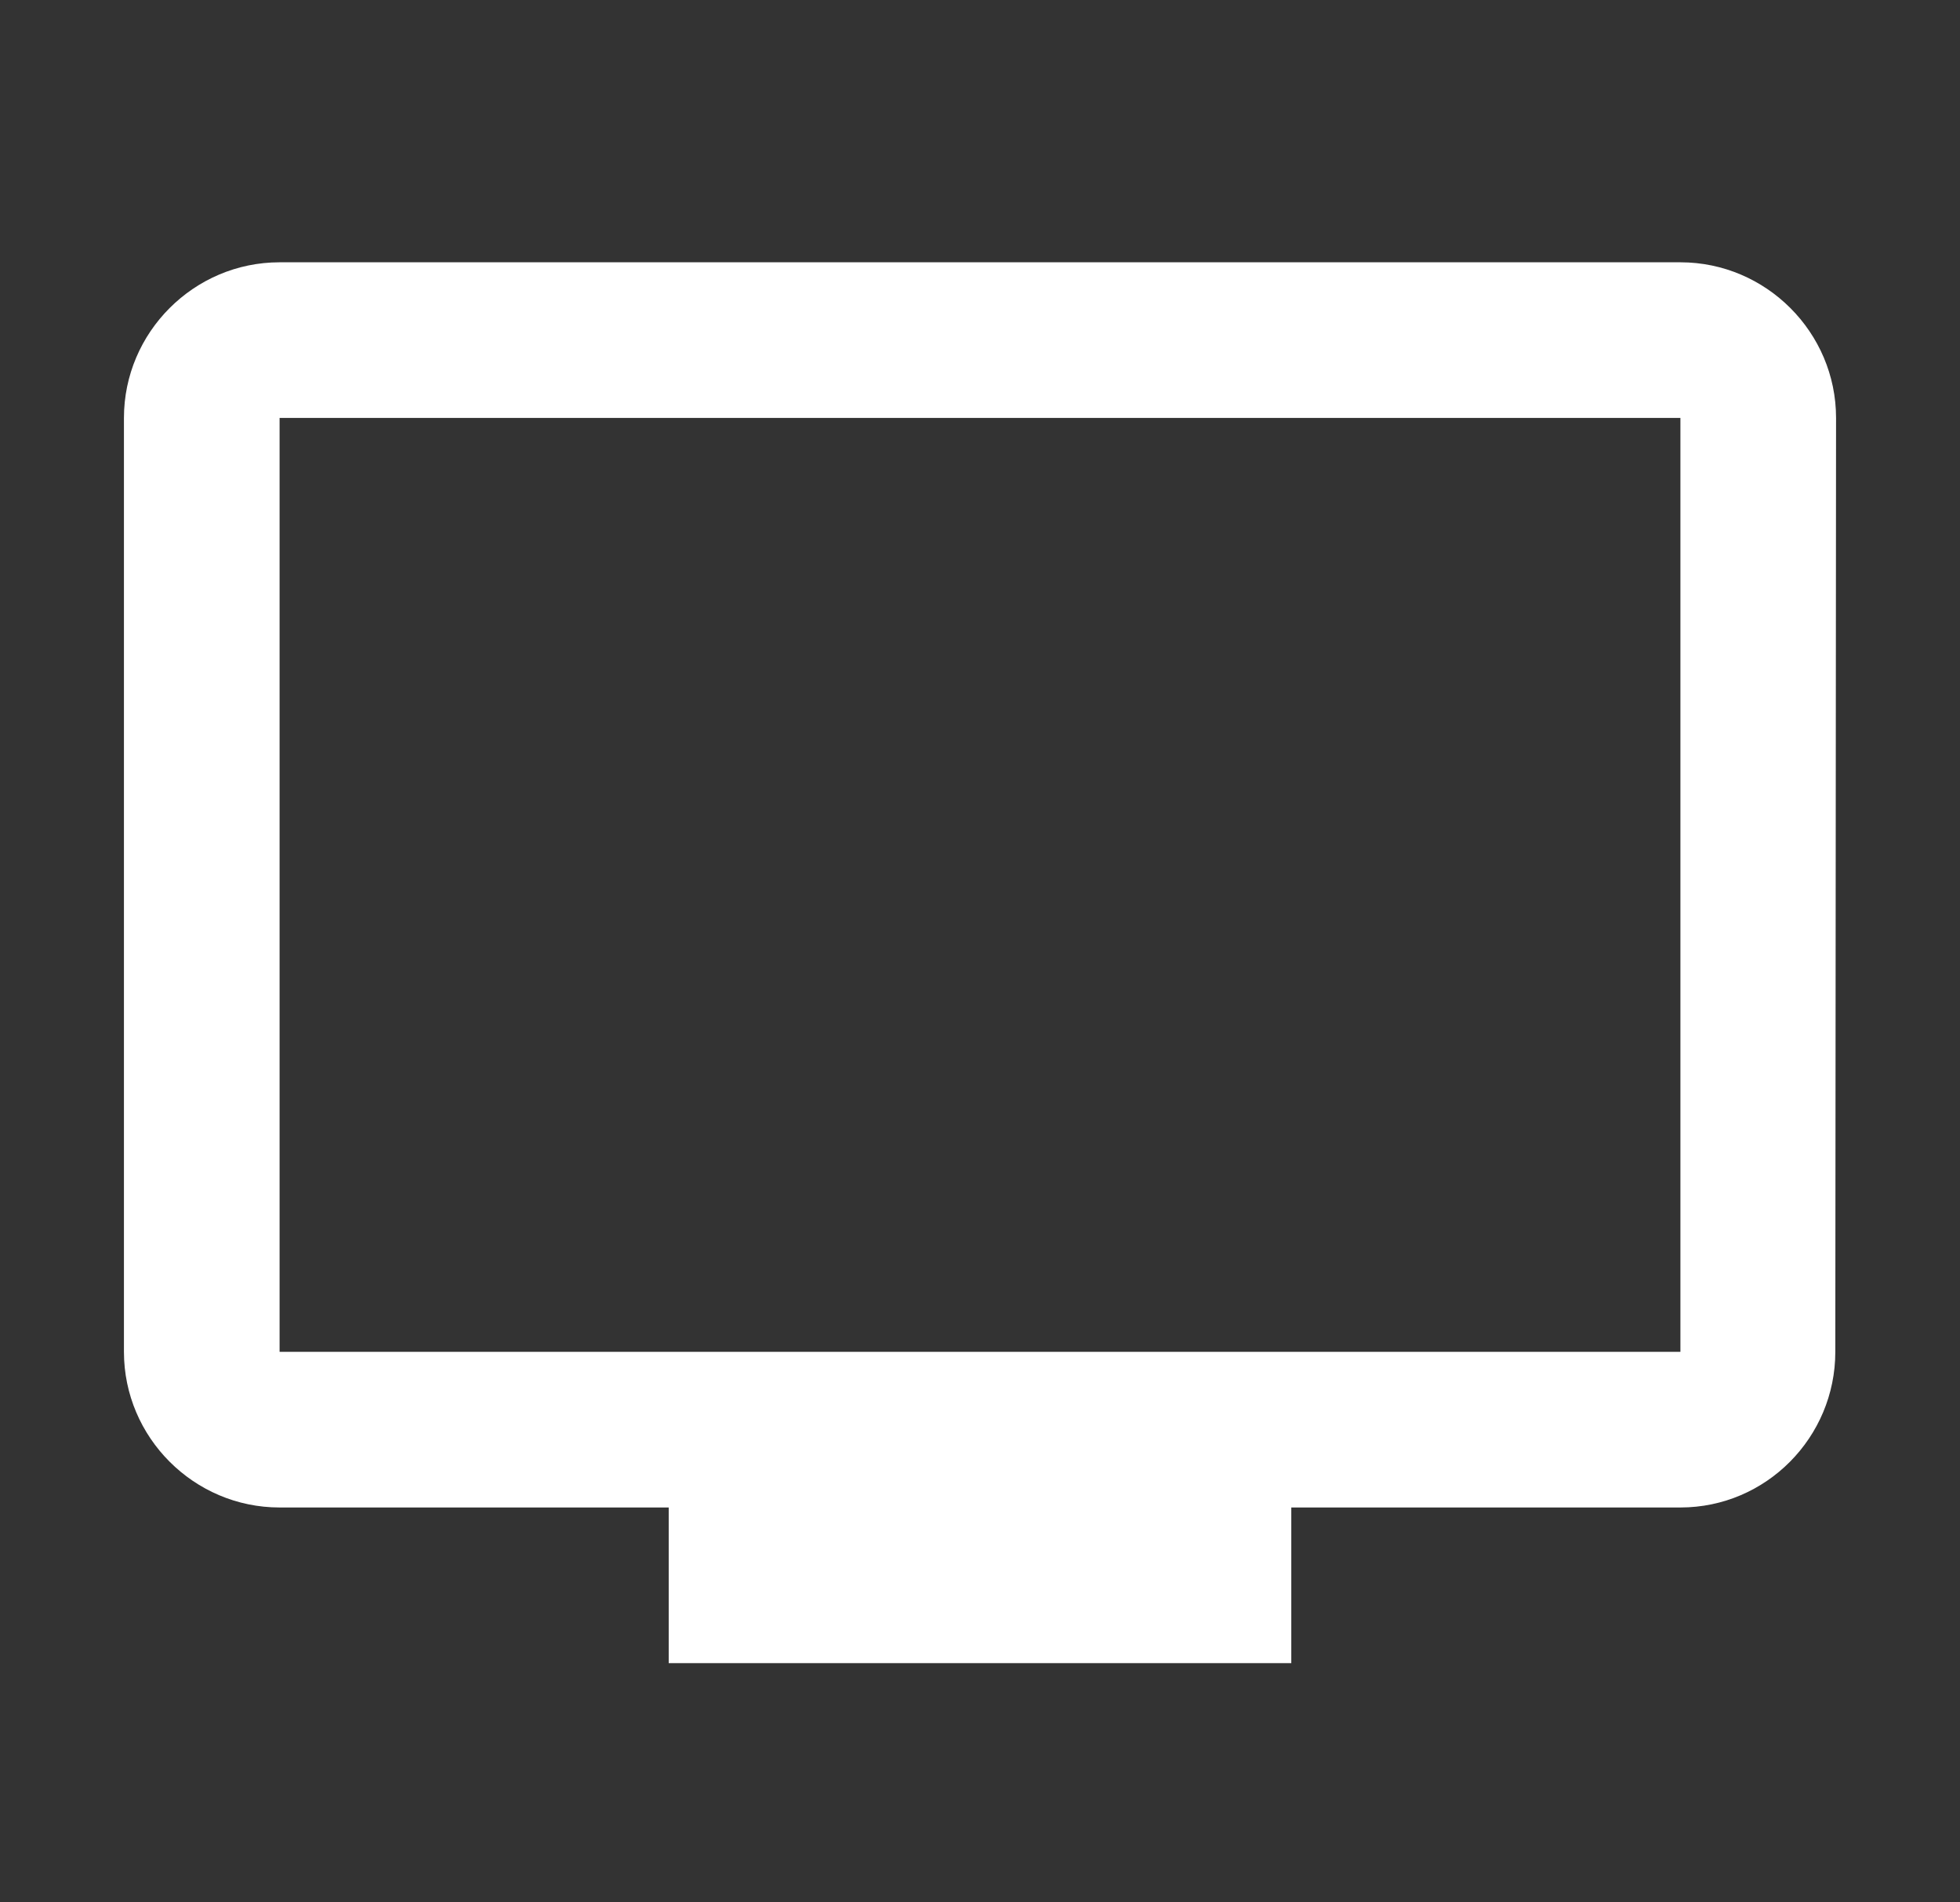 <svg width="34" height="33" viewBox="0 0 34 33" fill="none" xmlns="http://www.w3.org/2000/svg">
<rect x="0" y="0" width="34" height="33" fill="#333333" stroke="none"/>
<path d="M29.15 4.55H4.85C3.365 4.55 2.15 5.765 2.15 7.25V23.45C2.15 24.935 3.365 26.15 4.85 26.15H11.6V28.85H22.4V26.15H29.15C30.635 26.15 31.837 24.935 31.837 23.45L31.85 7.25C31.85 5.765 30.635 4.55 29.15 4.55ZM29.15 23.45H4.85V7.25H29.15V23.45Z" fill="white"/>
</svg>
